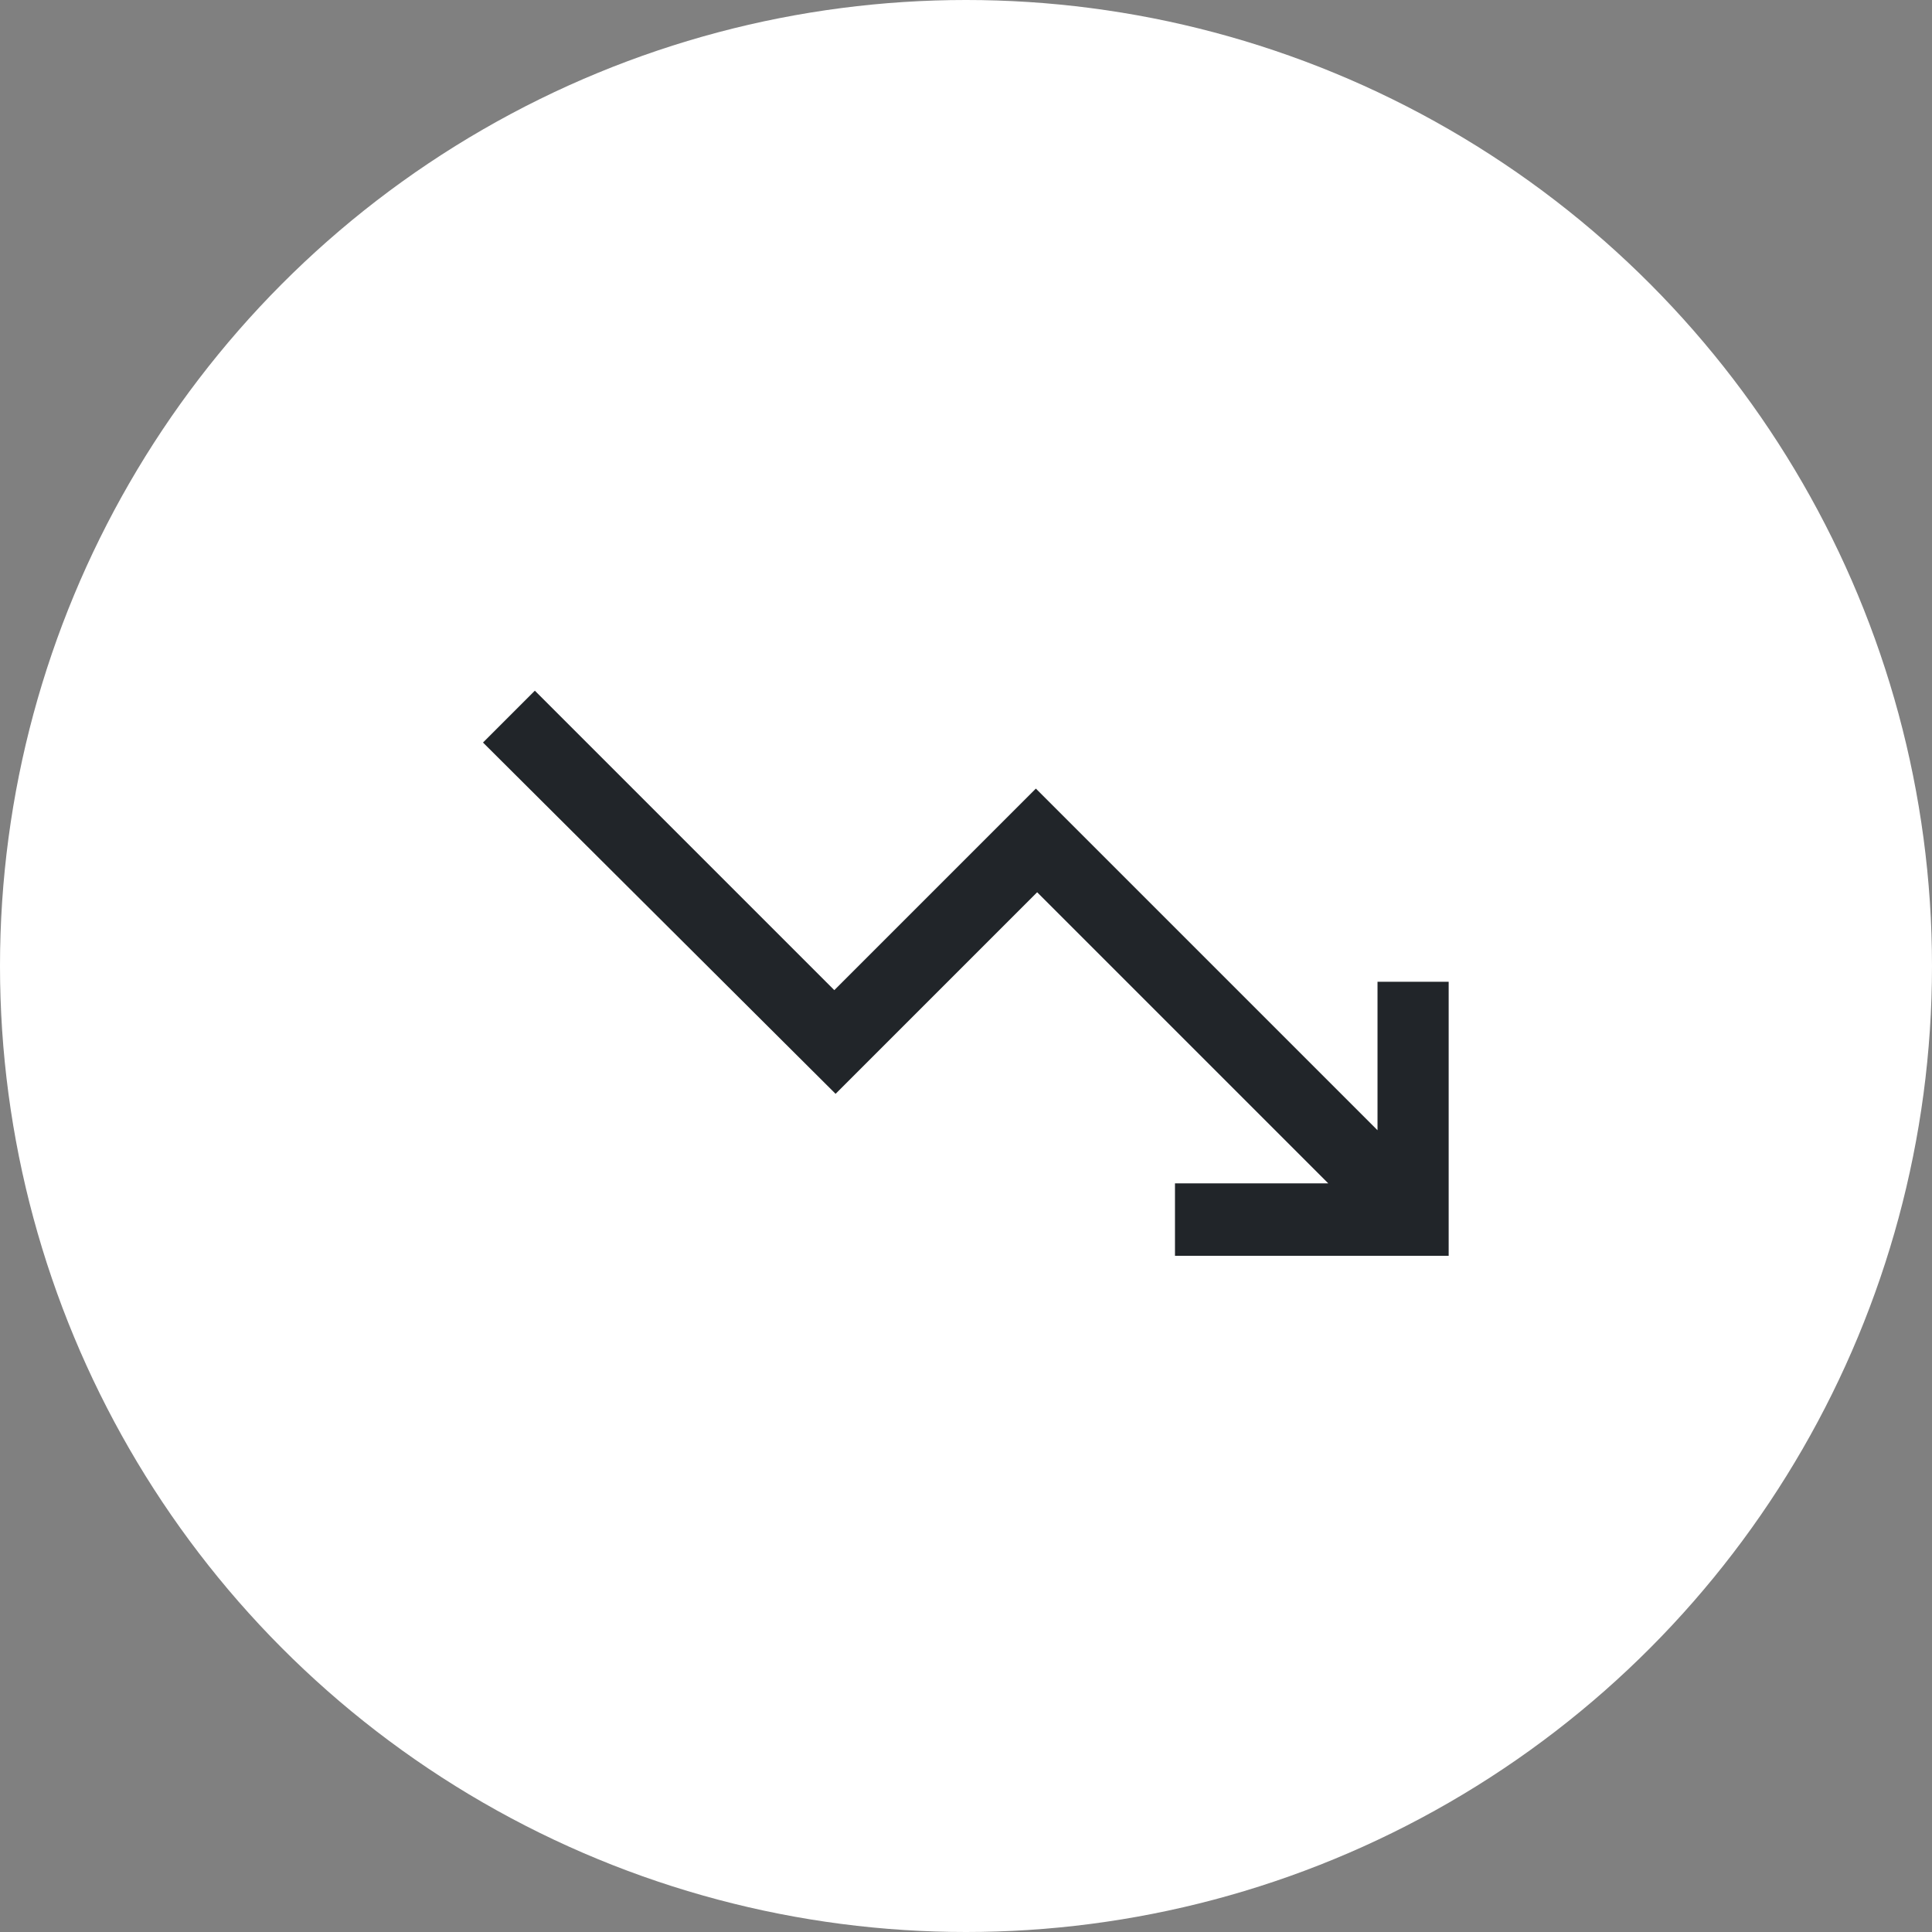 <?xml version="1.0" encoding="UTF-8"?>
<svg id="uuid-fd3ce8e0-327e-4d1f-897d-328014c435cd" data-name="圖層 1" xmlns="http://www.w3.org/2000/svg" viewBox="0 0 60 60">
  <rect x="0" y="0" width="60" height="60" fill="#808080" stroke="none"/>
  <circle cx="30" cy="30" r="30" style="fill: #fff;"/>
  <path d="M36.49,39v-2.25h4.76l-9.04-9.04-6.26,6.26-10.95-10.91,1.61-1.61,9.3,9.3,6.26-6.26,10.61,10.61v-4.61h2.21v8.51h-8.51Z" style="fill: #212529;"/>
</svg>